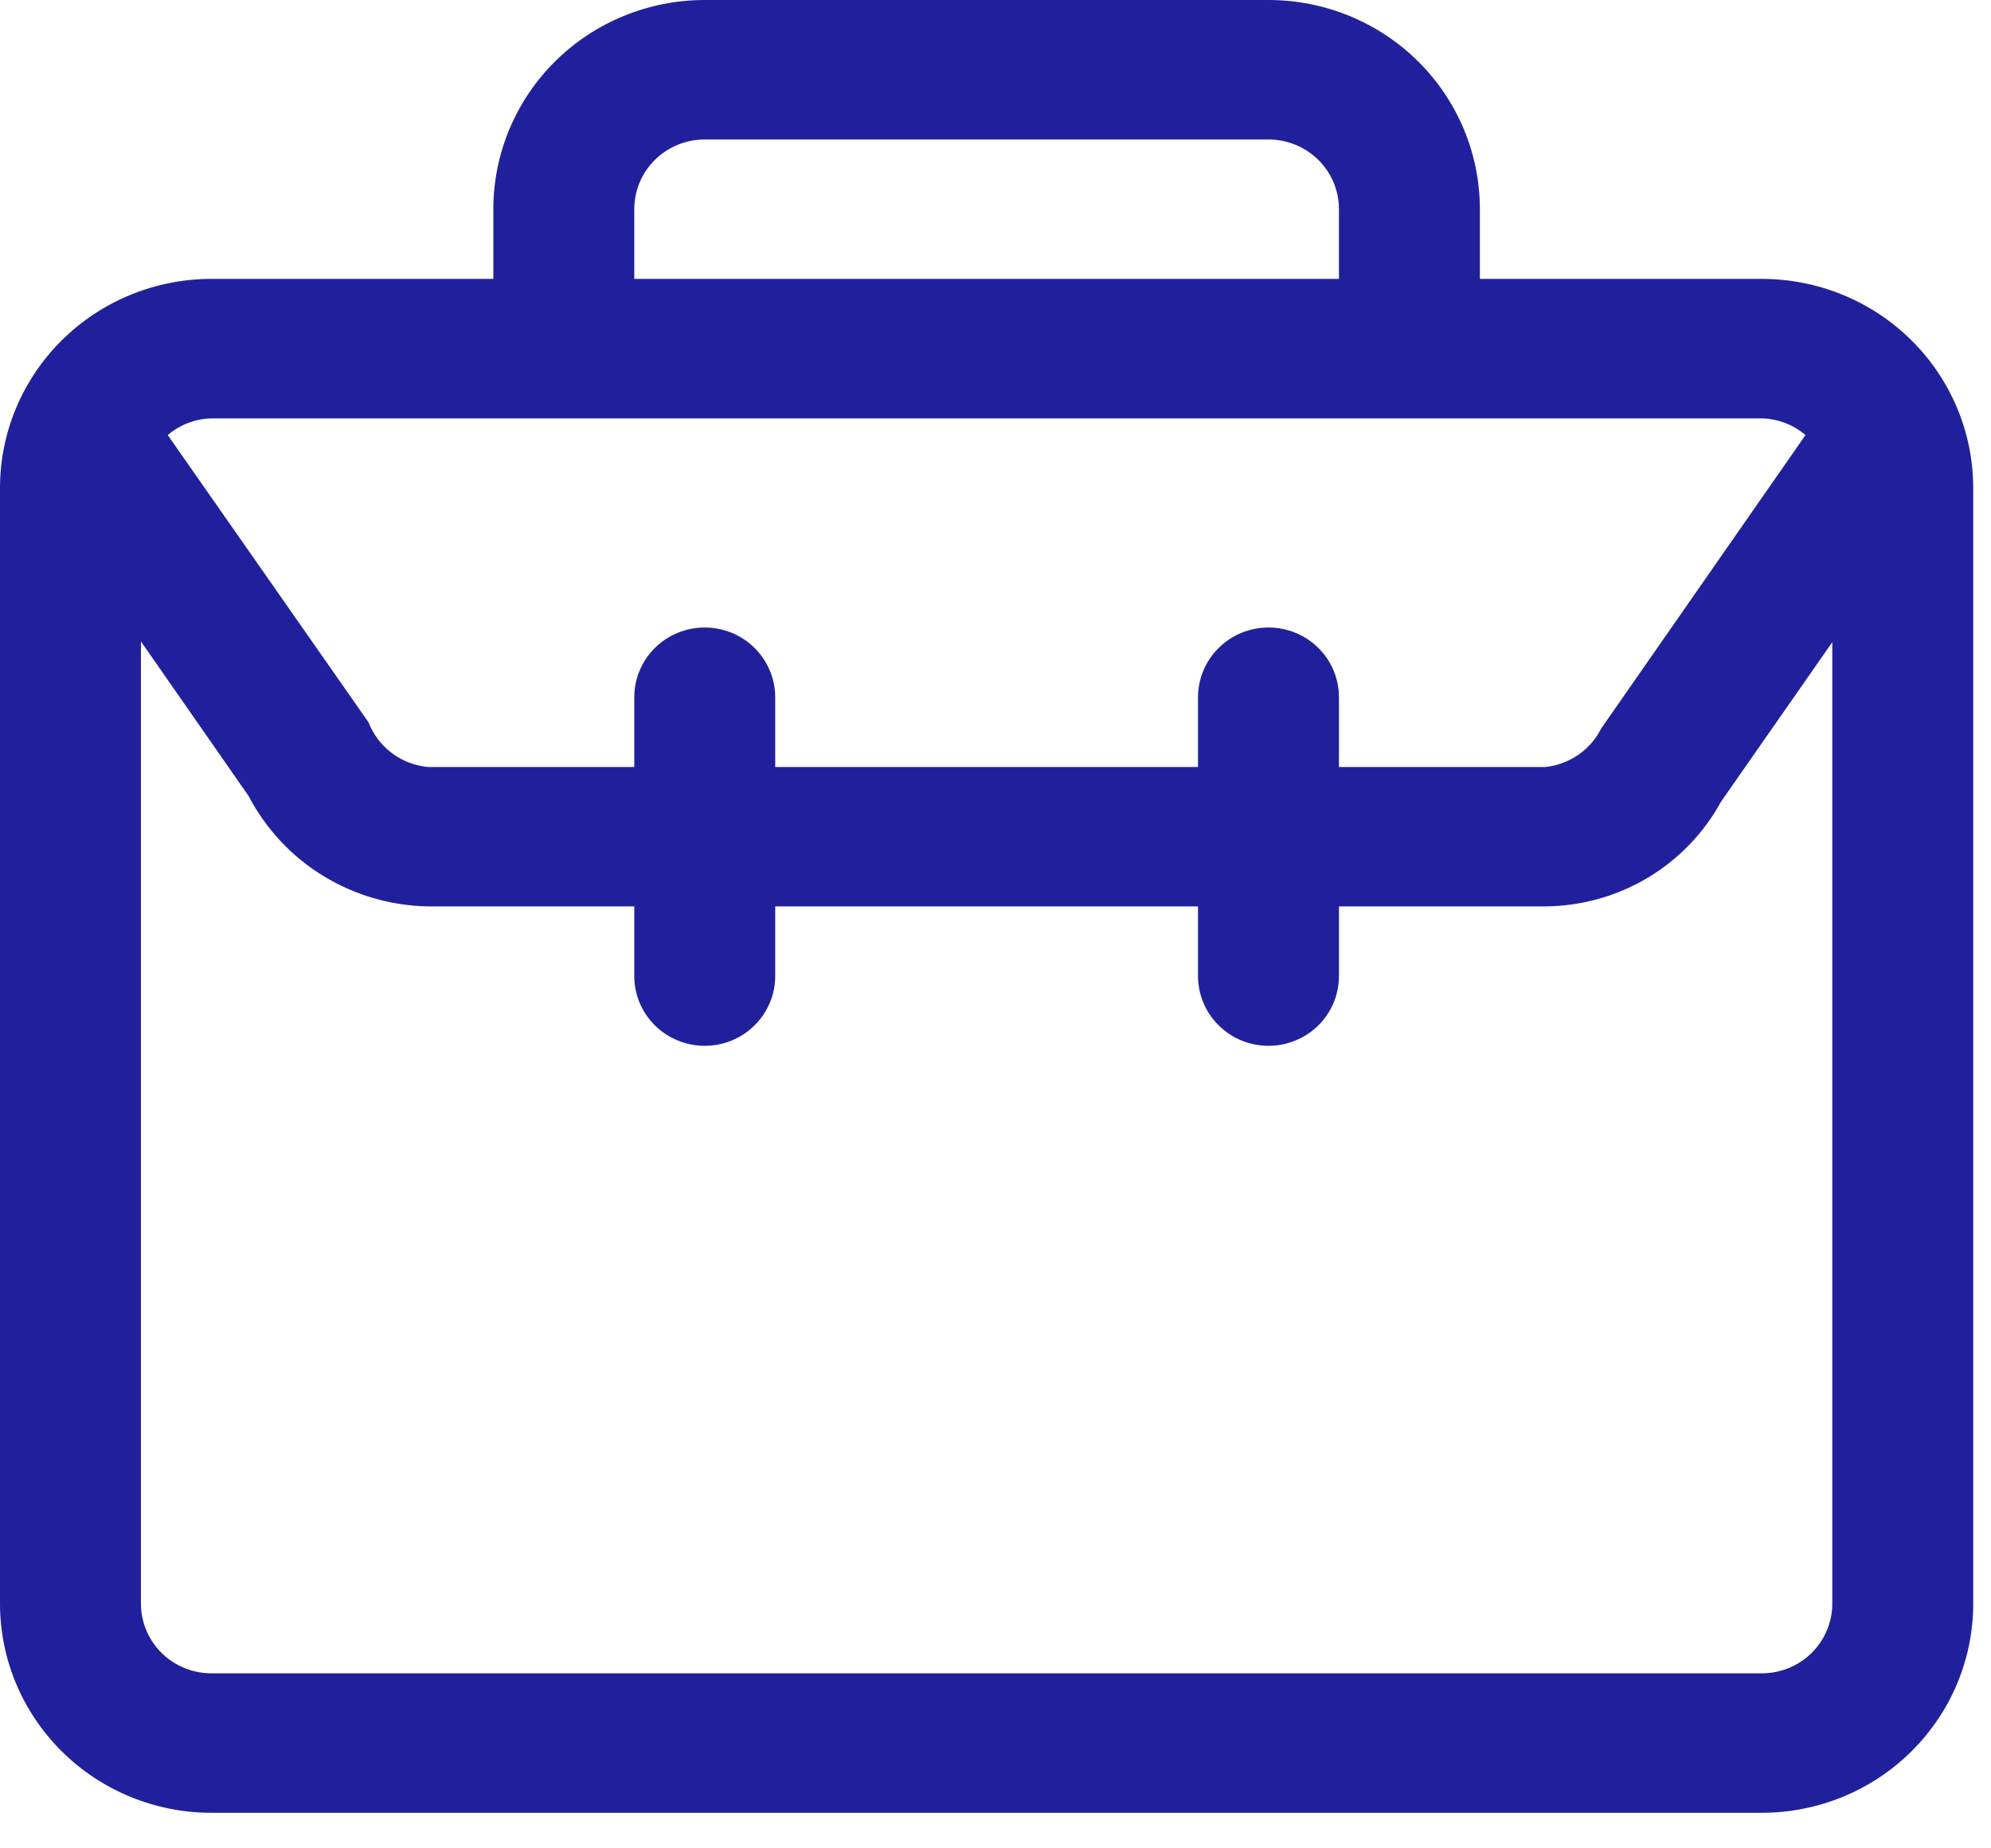 <svg width="28" height="26" viewBox="0 0 28 26" fill="none" xmlns="http://www.w3.org/2000/svg">
<path d="M24.777 3.923H20.812V2.942C20.812 2.162 20.499 1.414 19.942 0.862C19.384 0.31 18.628 0 17.839 0H9.911C9.122 0 8.366 0.31 7.808 0.862C7.251 1.414 6.938 2.162 6.938 2.942V3.923H2.973C2.185 3.923 1.428 4.233 0.871 4.785C0.313 5.337 0 6.085 0 6.865V22.558C0 23.338 0.313 24.086 0.871 24.638C1.428 25.19 2.185 25.5 2.973 25.5H24.777C25.565 25.5 26.322 25.19 26.879 24.638C27.437 24.086 27.75 23.338 27.75 22.558V6.865C27.75 6.085 27.437 5.337 26.879 4.785C26.322 4.233 25.565 3.923 24.777 3.923ZM8.92 2.942C8.92 2.682 9.024 2.433 9.21 2.249C9.396 2.065 9.648 1.962 9.911 1.962H17.839C18.102 1.962 18.354 2.065 18.54 2.249C18.726 2.433 18.83 2.682 18.83 2.942V3.923H8.92V2.942ZM24.777 5.885C25.003 5.891 25.22 5.974 25.391 6.12L22.517 10.249C22.443 10.397 22.332 10.524 22.196 10.618C22.059 10.712 21.9 10.771 21.734 10.789H18.83V9.808C18.83 9.548 18.726 9.298 18.54 9.114C18.354 8.93 18.102 8.827 17.839 8.827C17.576 8.827 17.324 8.93 17.139 9.114C16.953 9.298 16.848 9.548 16.848 9.808V10.789H10.902V9.808C10.902 9.548 10.797 9.298 10.611 9.114C10.426 8.93 10.174 8.827 9.911 8.827C9.648 8.827 9.396 8.93 9.21 9.114C9.024 9.298 8.92 9.548 8.92 9.808V10.789H6.016C5.832 10.771 5.656 10.703 5.509 10.592C5.362 10.481 5.249 10.332 5.183 10.161L2.359 6.12C2.53 5.974 2.747 5.891 2.973 5.885H24.777ZM24.777 23.538H2.973C2.71 23.538 2.458 23.435 2.272 23.251C2.087 23.067 1.982 22.818 1.982 22.558V9.023L3.498 11.2C3.738 11.659 4.098 12.046 4.541 12.318C4.985 12.591 5.494 12.74 6.016 12.75H8.92V13.731C8.92 13.991 9.024 14.24 9.21 14.424C9.396 14.608 9.648 14.711 9.911 14.711C10.174 14.711 10.426 14.608 10.611 14.424C10.797 14.24 10.902 13.991 10.902 13.731V12.75H16.848V13.731C16.848 13.991 16.953 14.24 17.139 14.424C17.324 14.608 17.576 14.711 17.839 14.711C18.102 14.711 18.354 14.608 18.54 14.424C18.726 14.24 18.83 13.991 18.83 13.731V12.75H21.734C22.241 12.745 22.737 12.607 23.171 12.348C23.605 12.089 23.961 11.72 24.202 11.279L25.768 9.033V22.558C25.768 22.818 25.663 23.067 25.478 23.251C25.292 23.435 25.04 23.538 24.777 23.538Z" fill="#21209C"/>
</svg>

